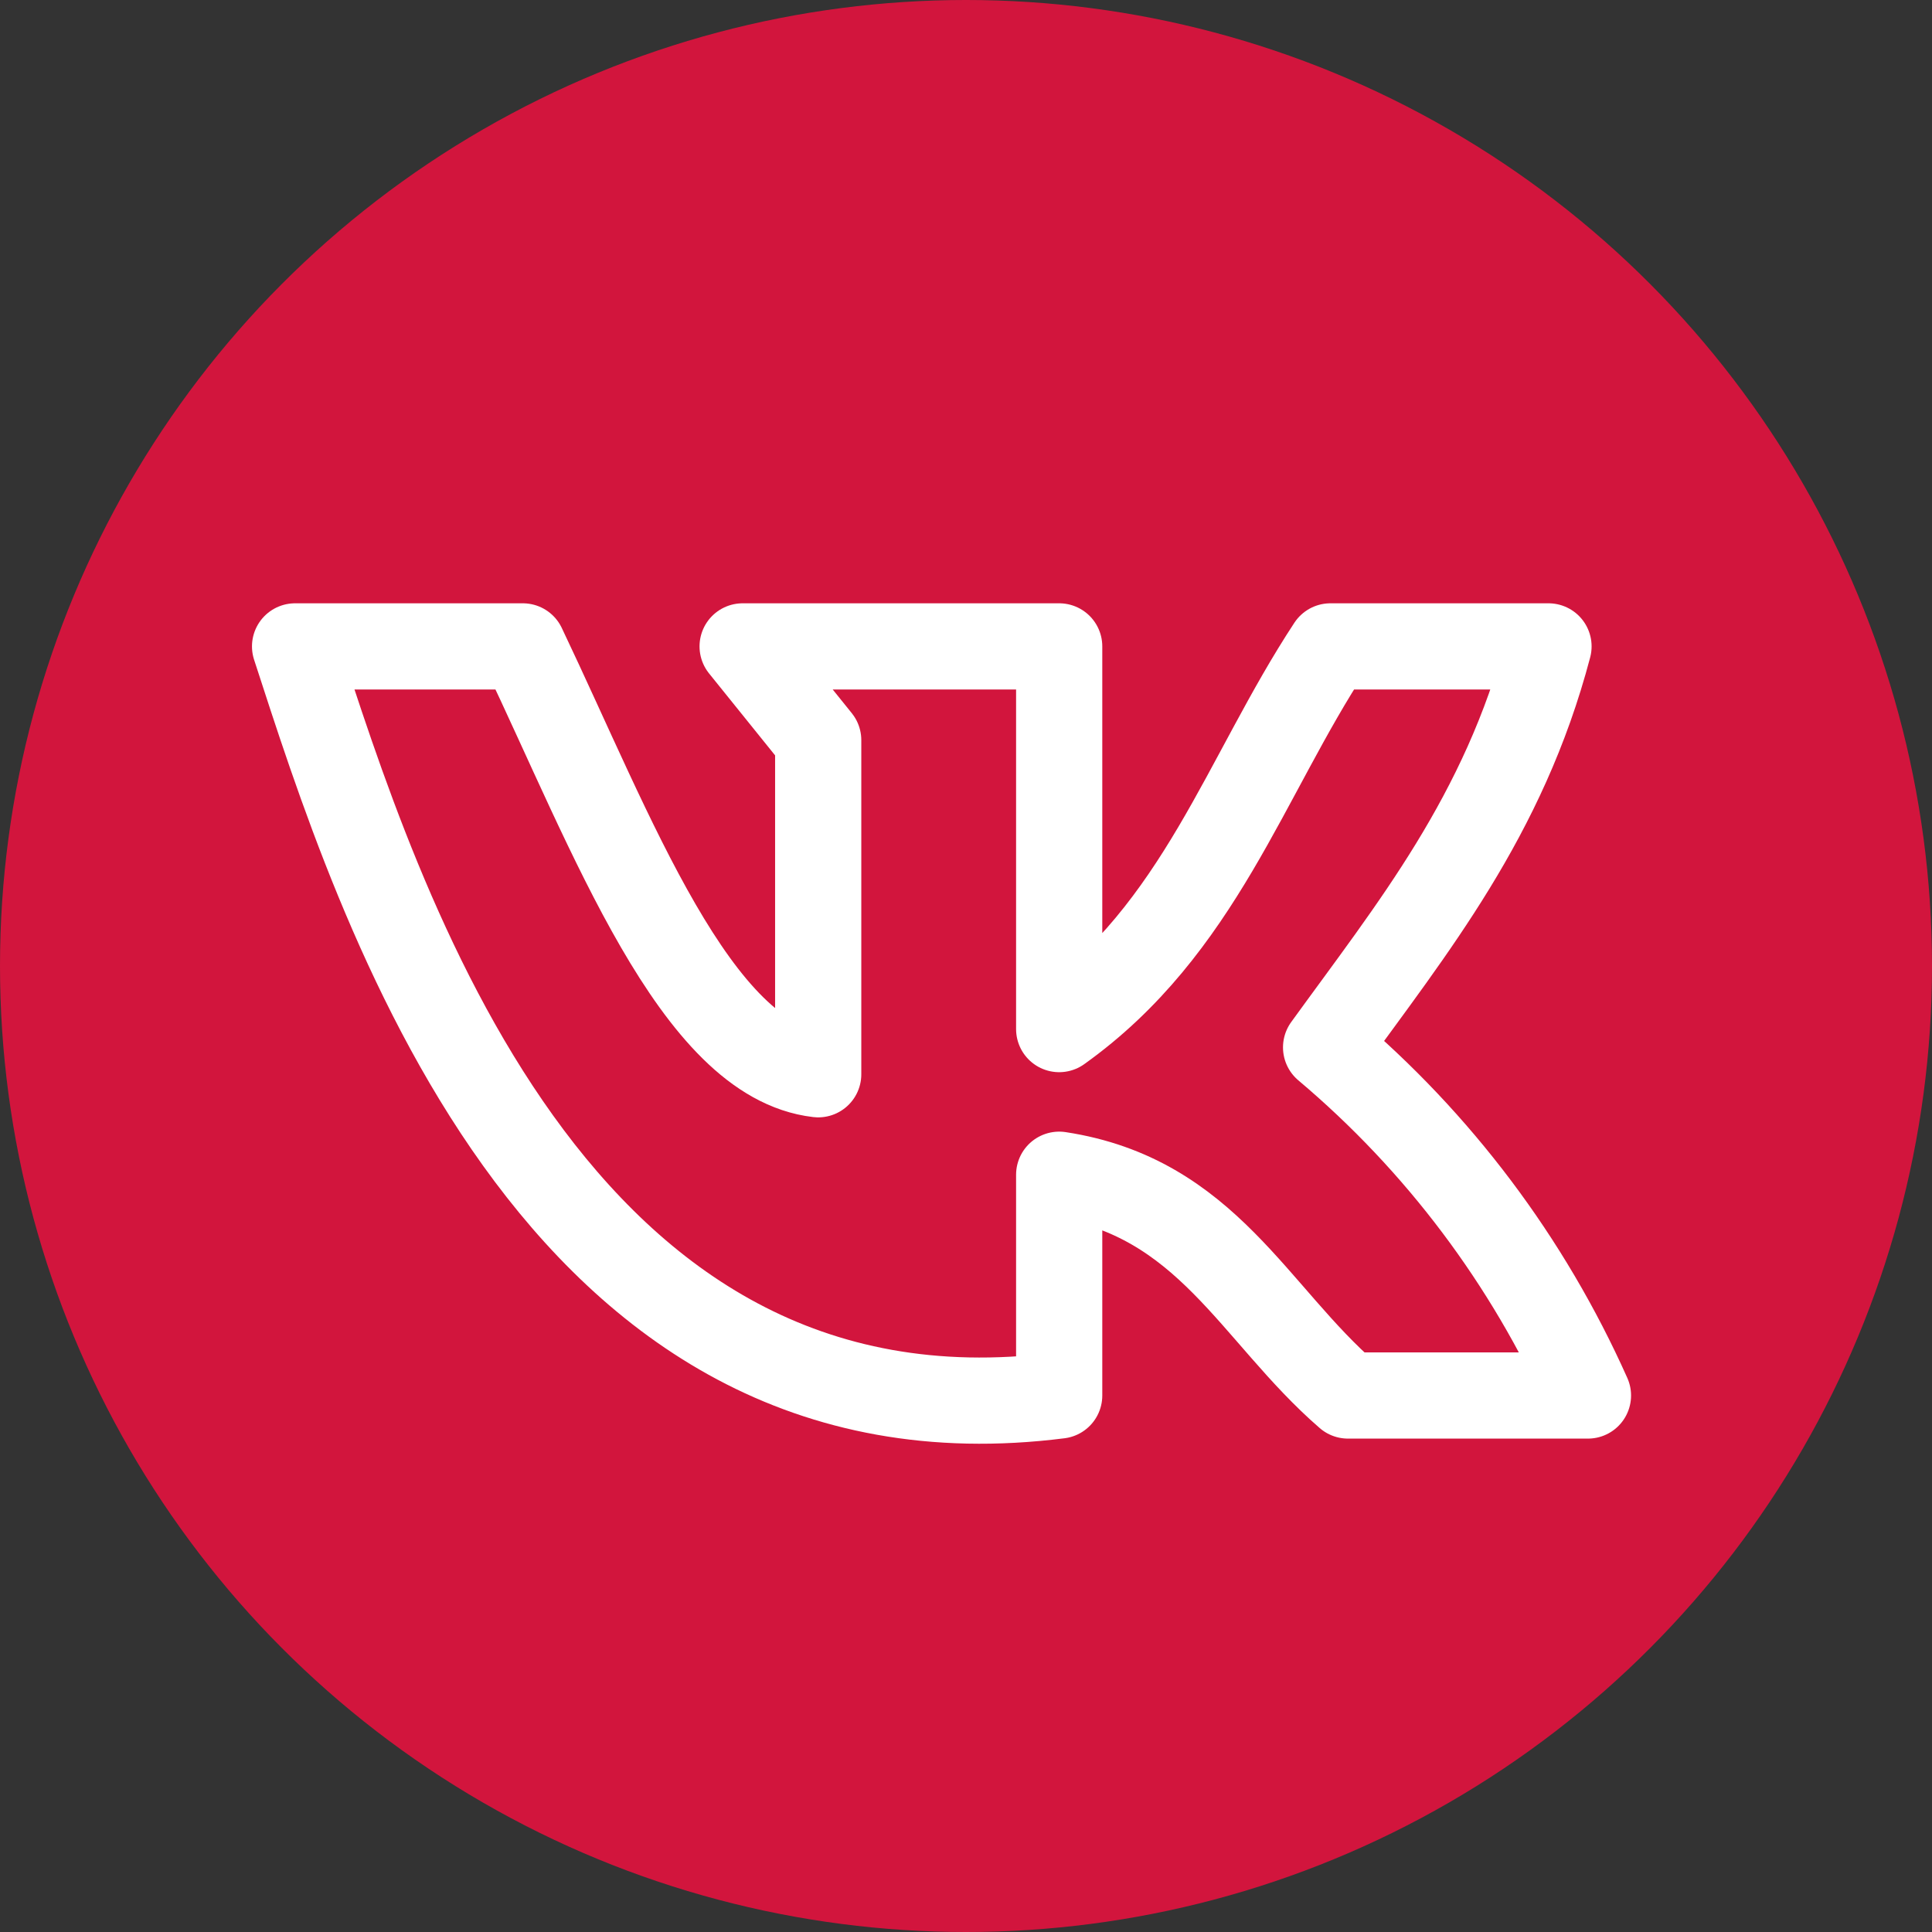 <?xml version="1.0" encoding="UTF-8"?> <svg xmlns="http://www.w3.org/2000/svg" width="26" height="26" viewBox="0 0 26 26" fill="none"><rect x="0" y="0" width="26" height="26" fill="#333333" stroke="none"/><circle cx="13" cy="13" r="13" fill="#D2153D"></circle><path d="M14.254 18.78V15.809C16.244 16.113 16.873 17.683 18.14 18.78H21.37C20.562 16.971 19.358 15.37 17.846 14.095C19.005 12.493 20.237 10.986 20.839 8.699H17.904C16.753 10.449 16.146 12.498 14.254 13.849V8.699H9.994L11.011 9.961V14.457C9.36 14.265 8.245 11.236 7.036 8.699H3.971C5.086 12.127 7.433 19.648 14.254 18.78Z" stroke="white" stroke-width="1.16" stroke-linecap="round" stroke-linejoin="round"></path></svg> 